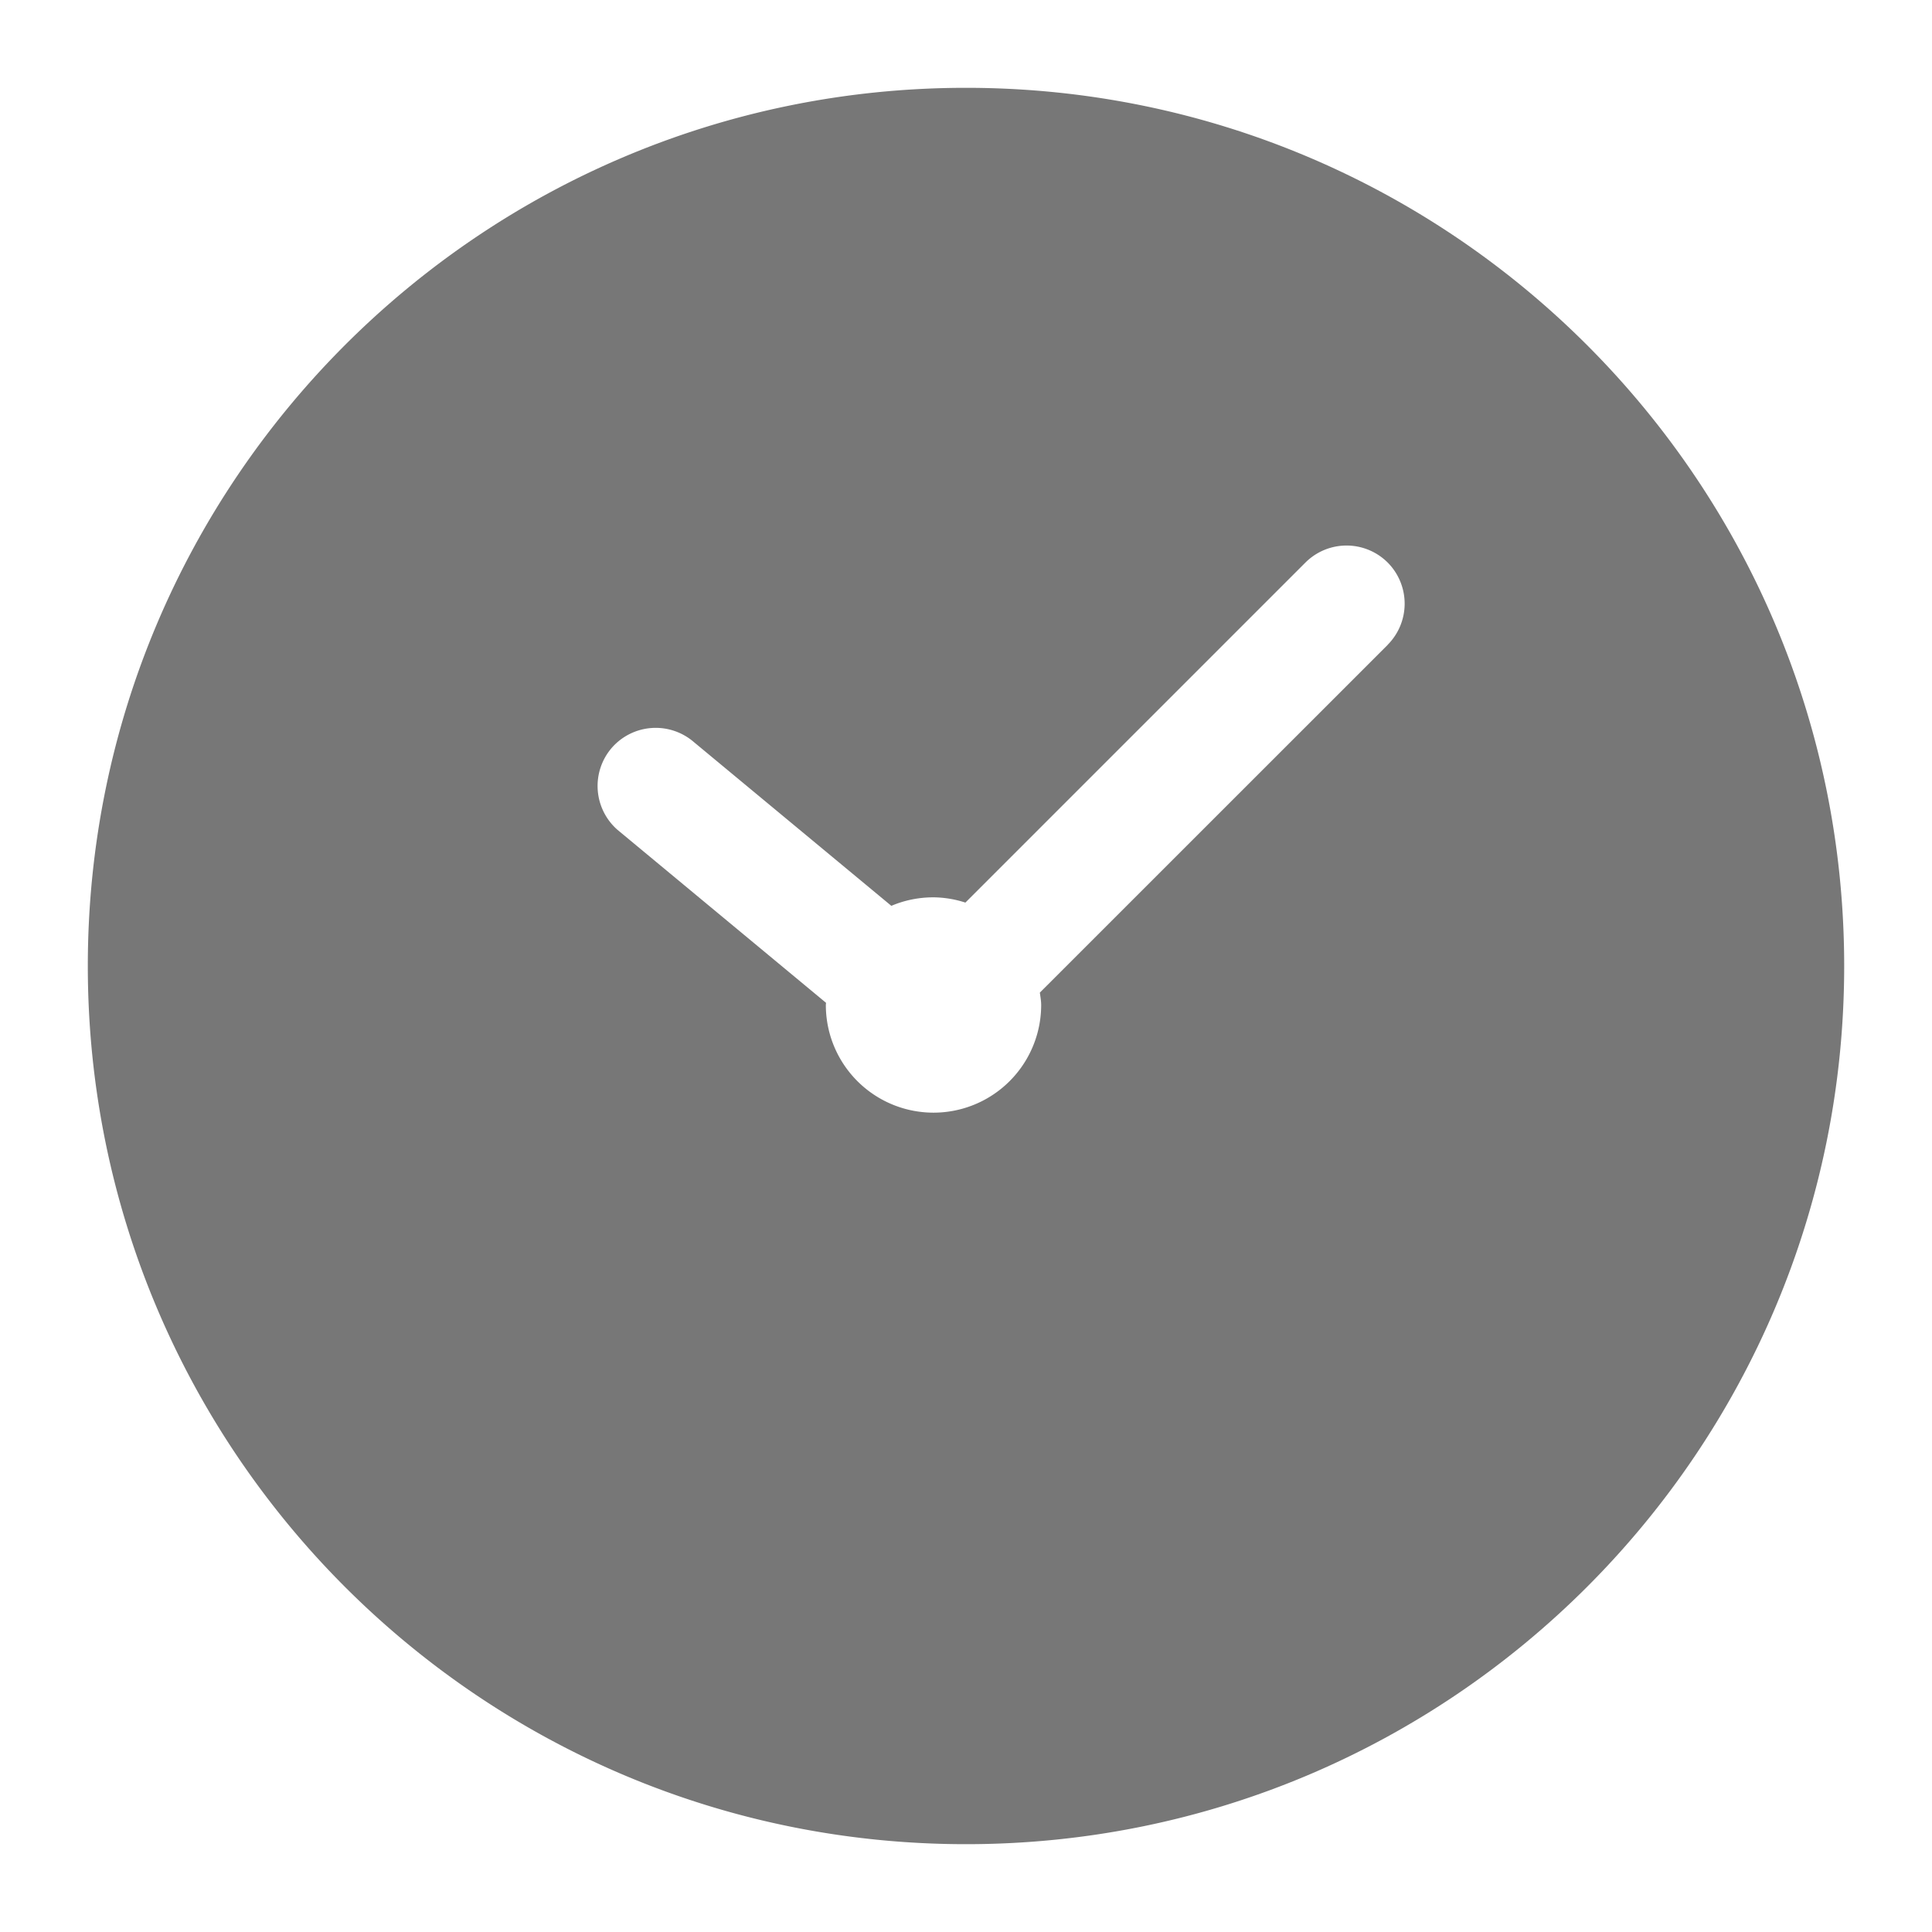<svg xmlns="http://www.w3.org/2000/svg" viewBox="0 0 22 22"><path d="M11 1c5.523 0 10 4.477 10 10s-4.477 10-10 10S1 16.523 1 11 5.477 1 11 1zm4.802 6.342a.664.664 0 000-.936.663.663 0 00-.937 0l-3.872 3.872a1.207 1.207 0 00-.363-.06c-.17 0-.333.034-.48.097L7.901 8.45a.664.664 0 00-.934.065.664.664 0 00.064.934l2.375 1.97-.002.025a1.226 1.226 0 002.452 0c0-.048-.009-.094-.015-.141l3.961-3.96z" fill="#777"></path></svg>